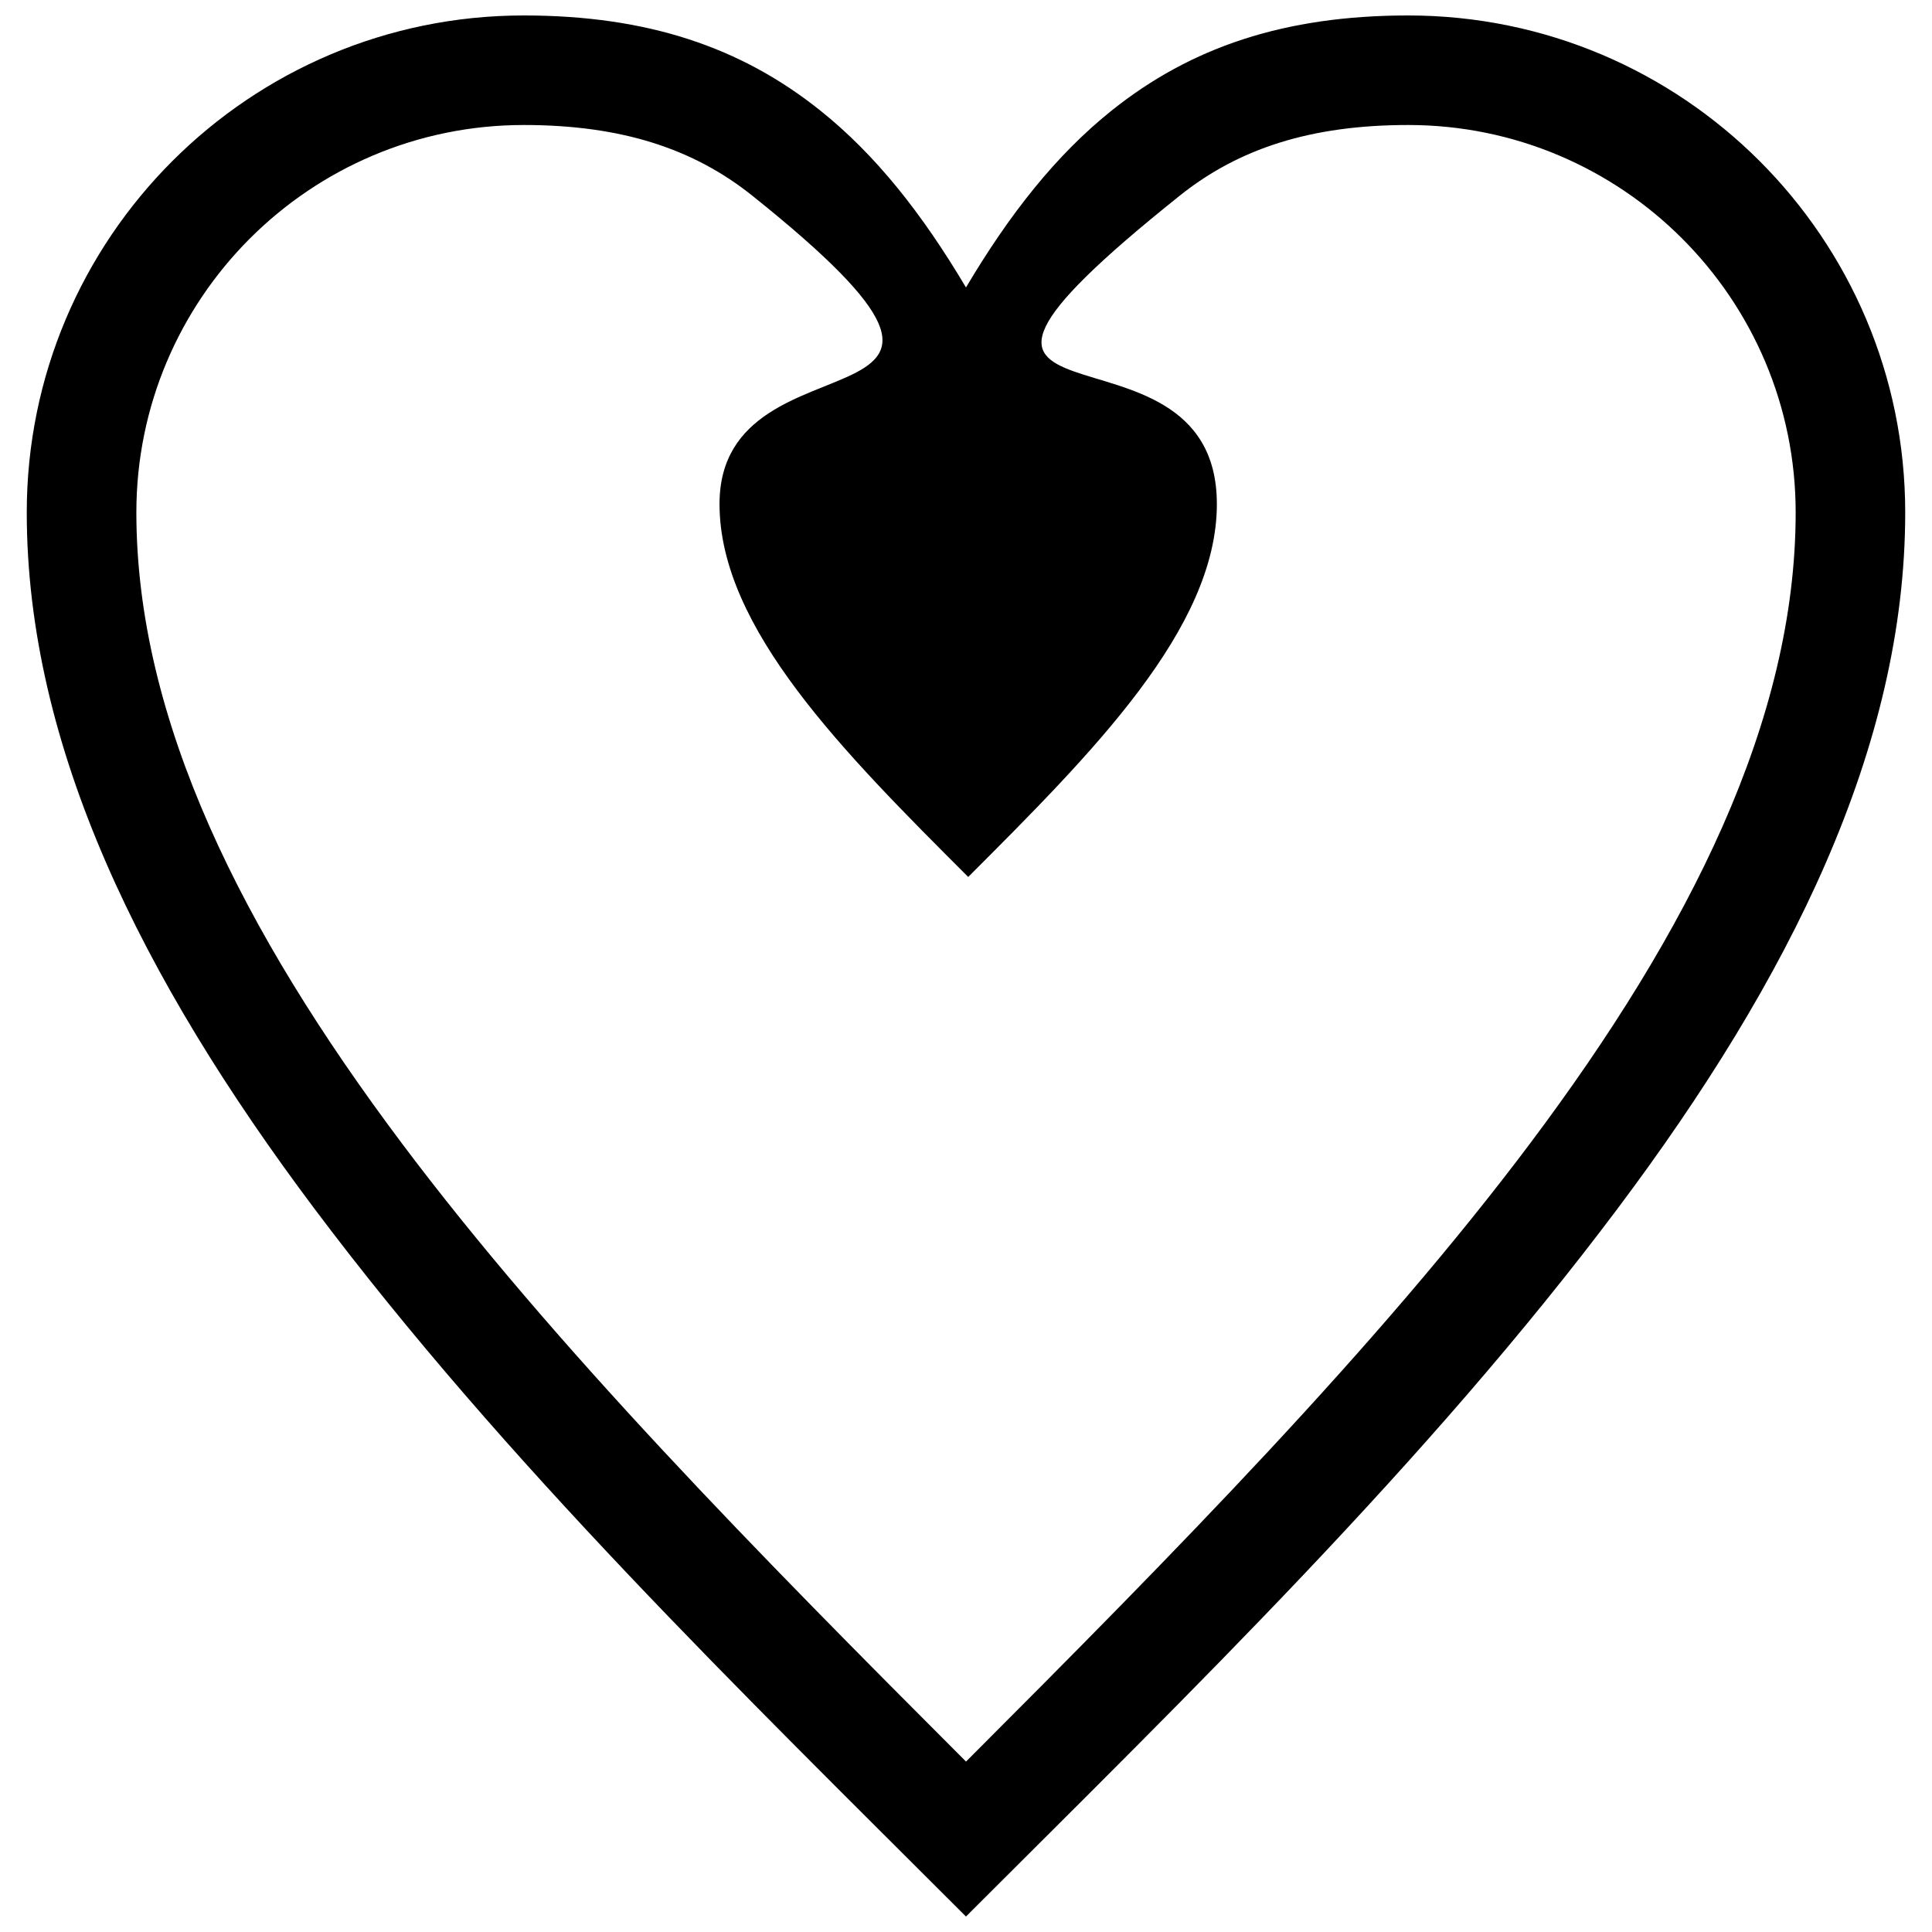 <?xml version="1.0" encoding="UTF-8"?>
<!-- The Best Svg Icon site in the world: iconSvg.co, Visit us! https://iconsvg.co -->
<svg width="800px" height="800px" version="1.1" viewBox="144 144 512 512" xmlns="http://www.w3.org/2000/svg">
 <defs>
  <clipPath id="a">
   <path d="m151 148.09h498v503.81h-498z"/>
  </clipPath>
 </defs>
 <g clip-path="url(#a)">
  <path d="m400 220.17c11.605-19.551 23.945-35.156 38.59-46.867 21.004-16.809 45.852-25.207 78.602-25.207 36.359 0 69.293 14.754 93.125 38.586 23.832 23.832 38.586 56.766 38.586 93.117 0 62.148-30.484 123.51-76.199 184.46-50.445 67.273-113.24 128.21-172.71 187.64-59.461-59.434-122.25-120.37-172.71-187.64-45.715-60.953-76.191-122.32-76.191-184.46 0-36.355 14.754-69.289 38.586-93.117 23.832-23.832 56.766-38.586 93.117-38.586 32.758 0 57.602 8.402 78.602 25.207 14.652 11.711 26.992 27.316 38.59 46.867zm66.484 57.387c0 32.945-32.953 65.895-65.898 98.848-32.945-32.953-65.906-65.898-65.906-98.848 0-48.551 91.074-15.816 8.699-81.688-15.613-12.492-34.738-18.742-60.57-18.742-28.336 0-54.008 11.504-72.59 30.082-18.578 18.586-30.082 44.254-30.082 72.59 0 55.039 28.121 110.89 70.297 167.11 40.543 54.074 94.664 108.98 149.57 163.93 54.91-54.953 109.02-109.86 149.57-163.93 42.172-56.223 70.297-112.07 70.297-167.11 0-28.336-11.504-54.004-30.09-72.59-18.578-18.578-44.246-30.082-72.59-30.082-25.828 0-44.953 6.246-60.566 18.742-87.789 70.215 9.855 26.758 9.855 81.688z"/>
 </g>
</svg>